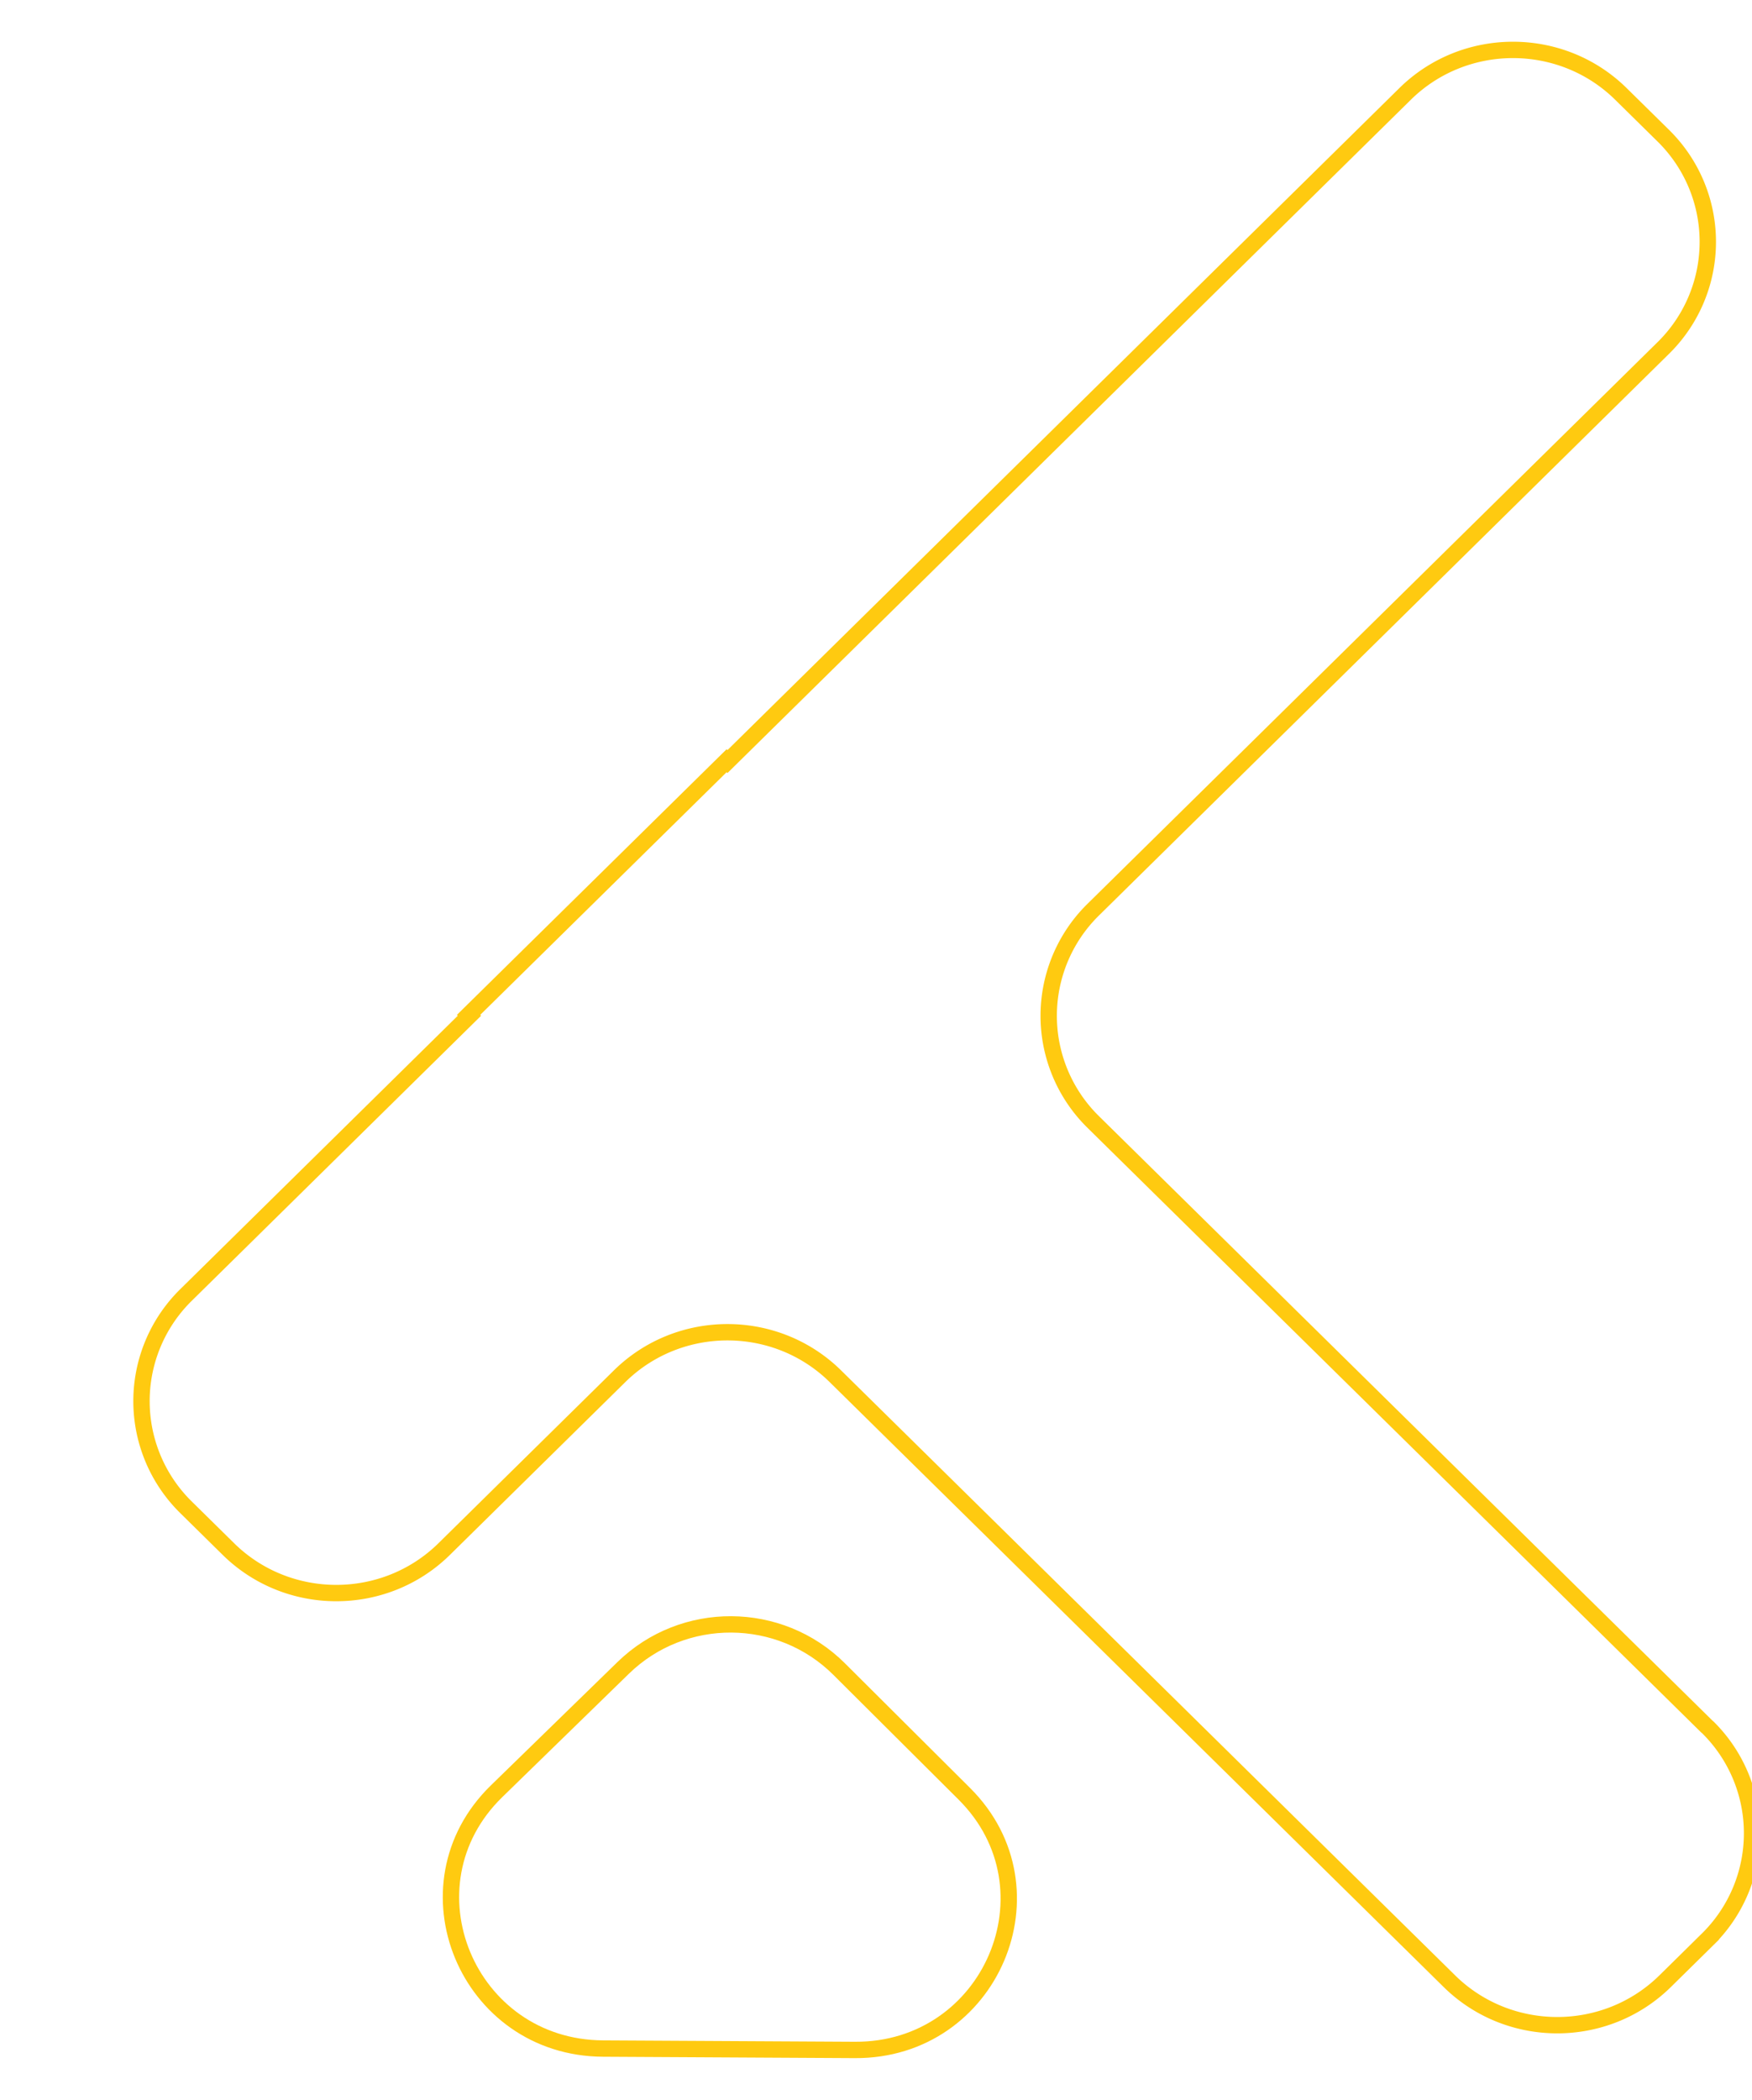 <svg xmlns="http://www.w3.org/2000/svg" xmlns:xlink="http://www.w3.org/1999/xlink" width="1071.17" height="1283.21" viewBox="0 0 1071.17 1283.21"><defs><clipPath id="clip-path"><rect id="Rechteck_223" data-name="Rechteck 223" width="1071.17" height="1283.21" fill="rgba(0,0,0,0)" stroke="#707070" stroke-width="1"></rect></clipPath><clipPath id="clip-path-2"><path id="Pfad_41" data-name="Pfad 41" d="M93.1,1258.15l608.233,3.242L398.887,962.067,93.1,1258.118ZM882.459,0,399.284,472.961l-.53-.519L240.047,627.794l.53.519L0,863.805l158.707,155.352,240.61-235.524L909.683,1283.21l158.707-155.352L558.024,628.281l483.109-472.929Z" fill="none"></path></clipPath></defs><g id="Logo_Kampmann_abgeschra&#x308;gt" style="isolation: isolate"><g id="Gruppe_440" data-name="Gruppe 440" clip-path="url(#clip-path)"><path id="Pfad_38" data-name="Pfad 38" d="M983.613,1034.246,608.274,664.637a90.915,90.915,0,0,1,0-129.968l348.31-342.993a90.915,90.915,0,0,0,0-129.968L930.807,36.323C894.362.436,835.268.436,798.824,36.323L384.539,444.284l-.527-.519-157.76,155.32.527.519L53.611,770.128a90.916,90.916,0,0,0,0,129.968L79.388,925.48c36.444,35.888,95.538,35.888,131.983,0L318.564,819.924c36.444-35.888,95.539-35.888,131.983,0l375.339,369.61c36.444,35.888,95.538,35.888,131.983,0l25.778-25.384a90.915,90.915,0,0,0,0-129.968" transform="translate(60.232 21.091)" fill="none" stroke="#ffca10" stroke-width="10"></path><path id="Pfad_39" data-name="Pfad 39" d="M176.752,565.387l154.007.843c83.127.454,125.333-98.327,66.864-156.519l-76.576-76.25c-36.247-36.082-95.341-36.407-131.983-.713l-77.432,75.407c-59.127,57.576-18.008,156.778,65.119,157.232" transform="translate(191.97 686.442)" fill="none" stroke="#ffca10" stroke-width="10"></path></g><g id="Gruppe_441" data-name="Gruppe 441" clip-path="url(#clip-path-2)"><path id="Pfad_40" data-name="Pfad 40" d="M1635.1,1022.233H1M1595.785,910.355H1M1606.98,798.509H1M1612.643,686.631H1M1614.763,574.786H1M1614.763,462.907H1M1613.769,351.062H1M1613.769,239.184H1M1621.121,127.306H1M1626.785,15.46H1" transform="translate(2.312 34.66)" fill="none"></path><line id="Linie_46" data-name="Linie 46" x1="1639.132" transform="translate(3.312 1168.738)" fill="none"></line></g></g></svg>